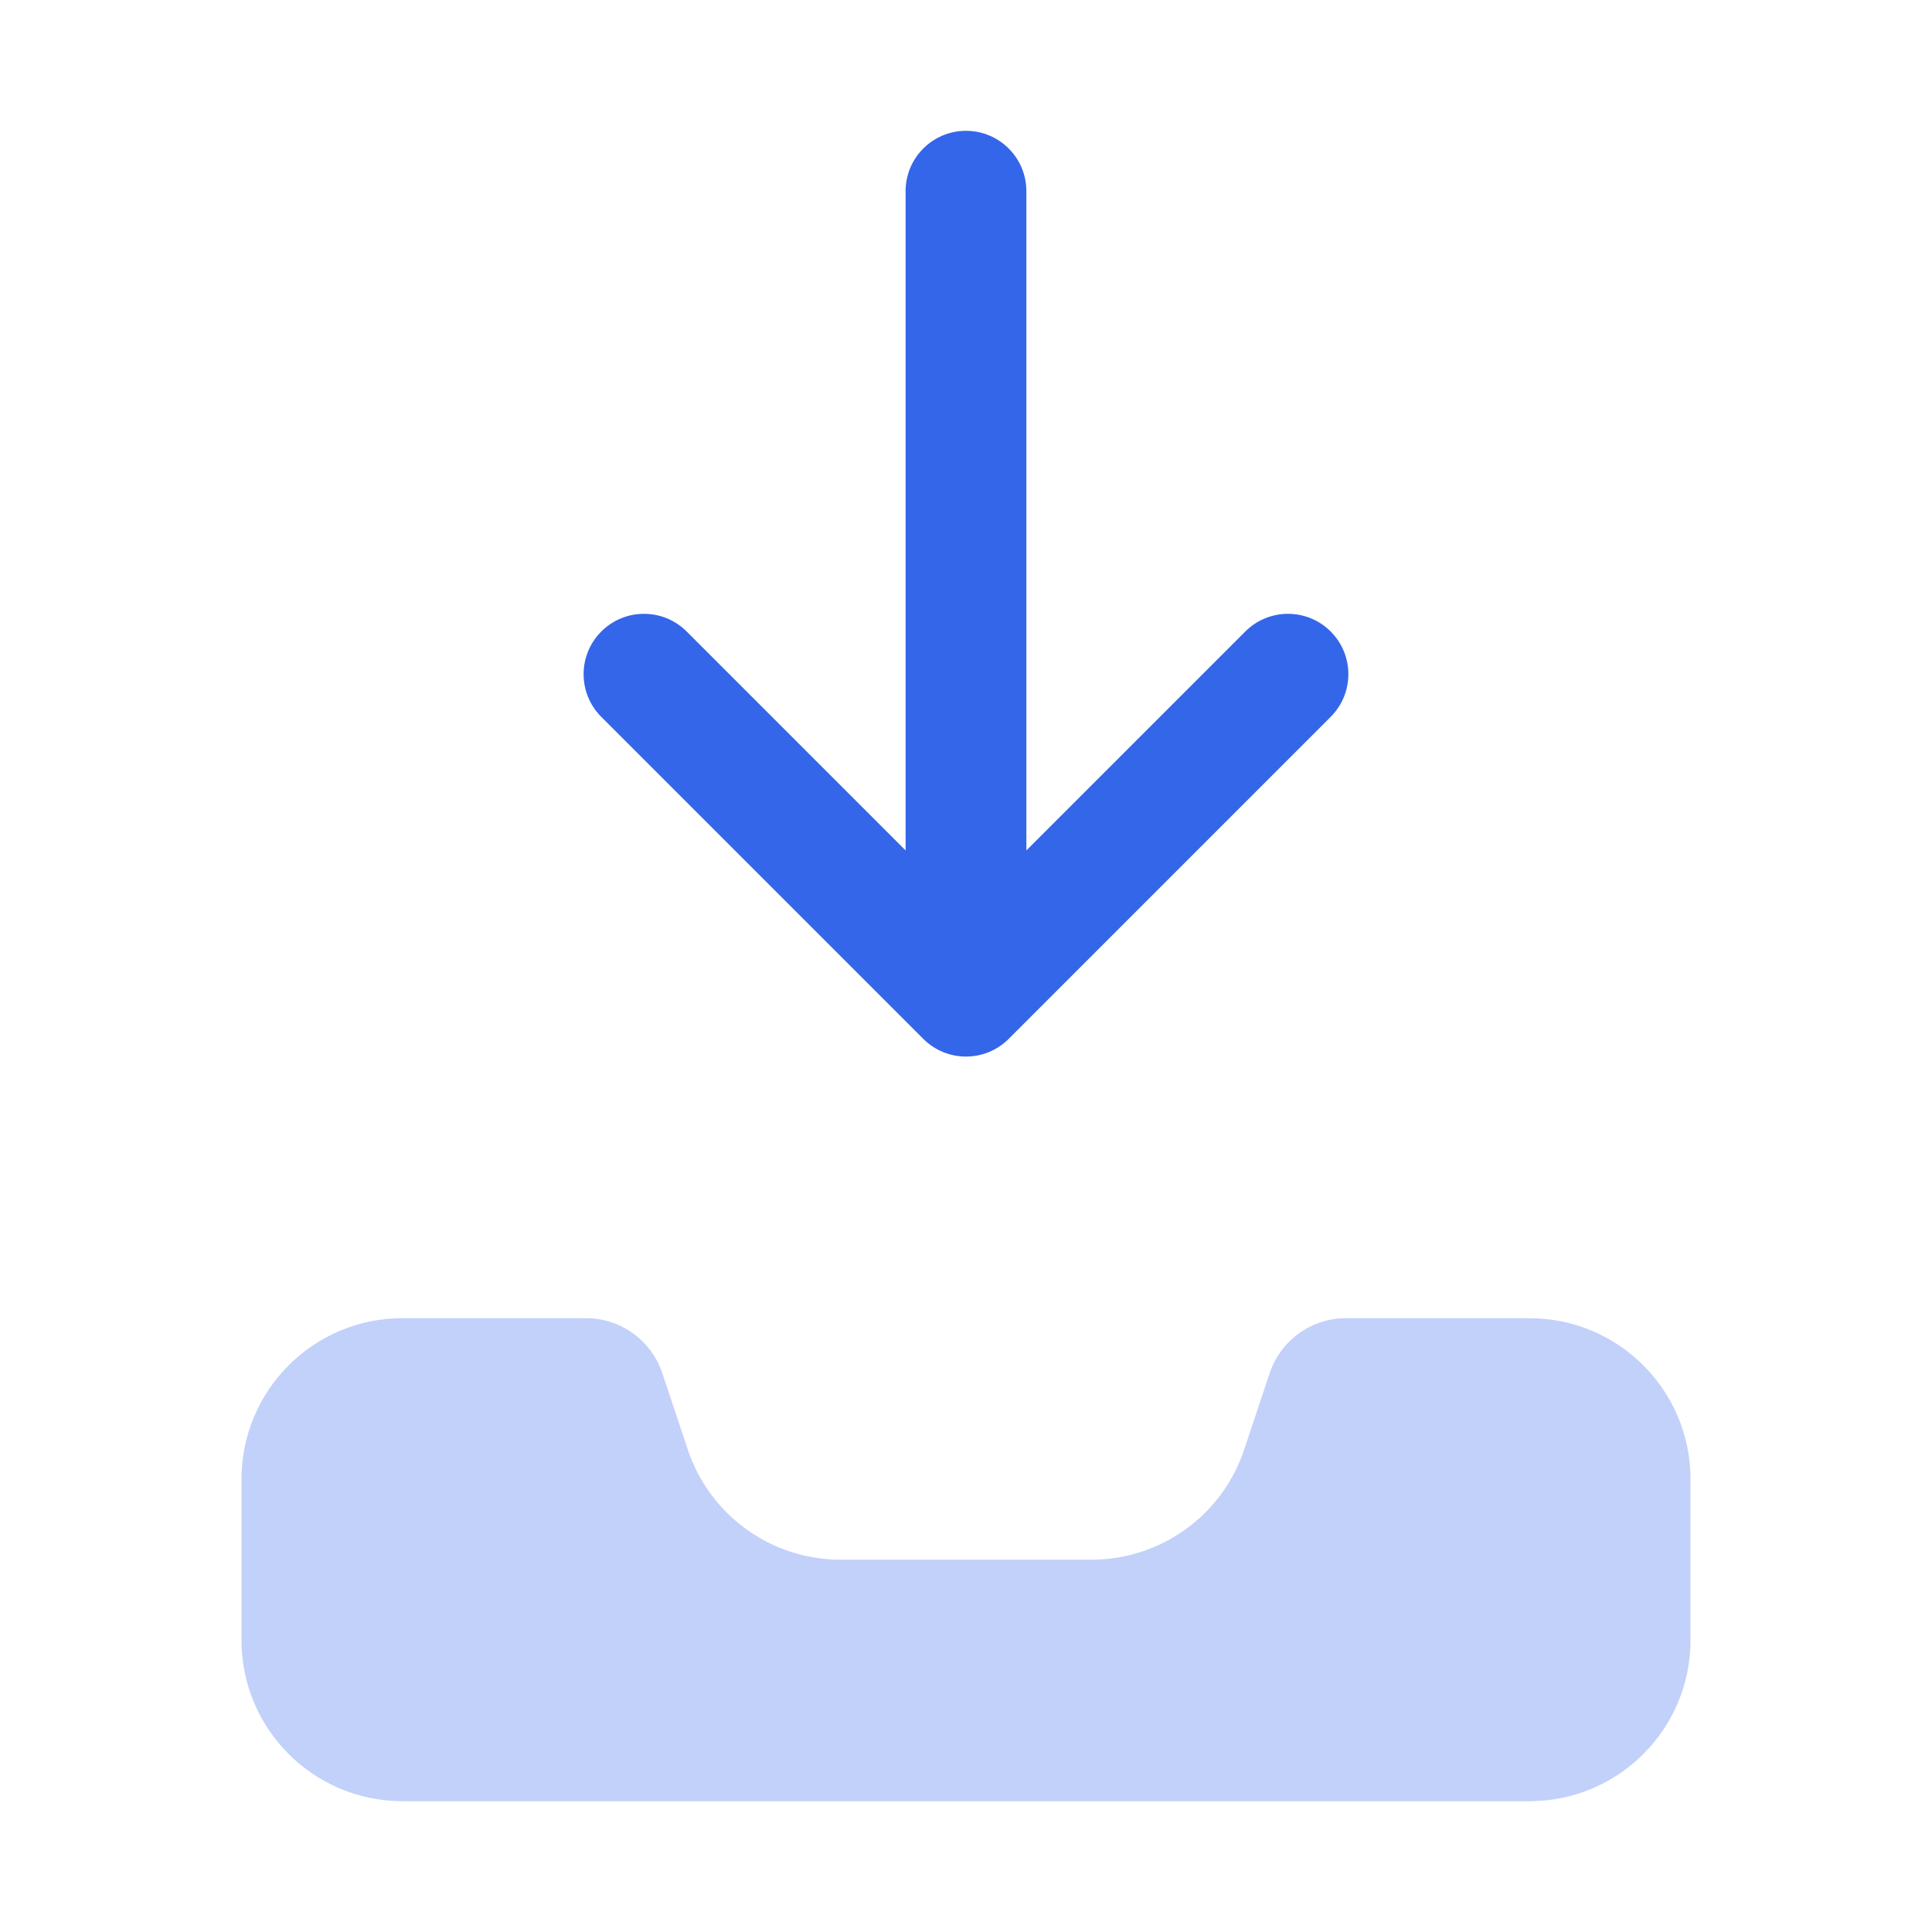 <svg width="80" height="80" viewBox="0 0 80 80" fill="none" xmlns="http://www.w3.org/2000/svg">
<path opacity="0.3" d="M70 61.25V67.917C70 71.599 67.015 74.583 63.333 74.583H16.667C12.985 74.583 10 71.599 10 67.917V61.25C10 57.568 12.985 54.583 16.667 54.583H24.264C25.699 54.583 26.973 55.501 27.426 56.863L28.48 60.025C29.388 62.747 31.935 64.584 34.805 64.584H45.195C48.064 64.584 50.612 62.747 51.519 60.025L52.573 56.863C53.027 55.502 54.301 54.584 55.736 54.584H63.333C67.015 54.584 70 57.568 70 61.25Z" fill="#3466EA"/>
<path d="M42.5 7.917V35.215L51.566 26.149C52.542 25.173 54.124 25.173 55.1 26.149C56.077 27.126 56.077 28.708 55.1 29.684L41.767 43.018C41.279 43.506 40.639 43.75 39.999 43.75C39.36 43.75 38.72 43.506 38.232 43.018L24.898 29.684C23.922 28.708 23.922 27.126 24.898 26.149C25.875 25.173 27.457 25.173 28.433 26.149L37.499 35.215V7.917C37.499 6.536 38.619 5.417 39.999 5.417C41.38 5.417 42.5 6.536 42.5 7.917Z" fill="#3466EA"/>
</svg>
